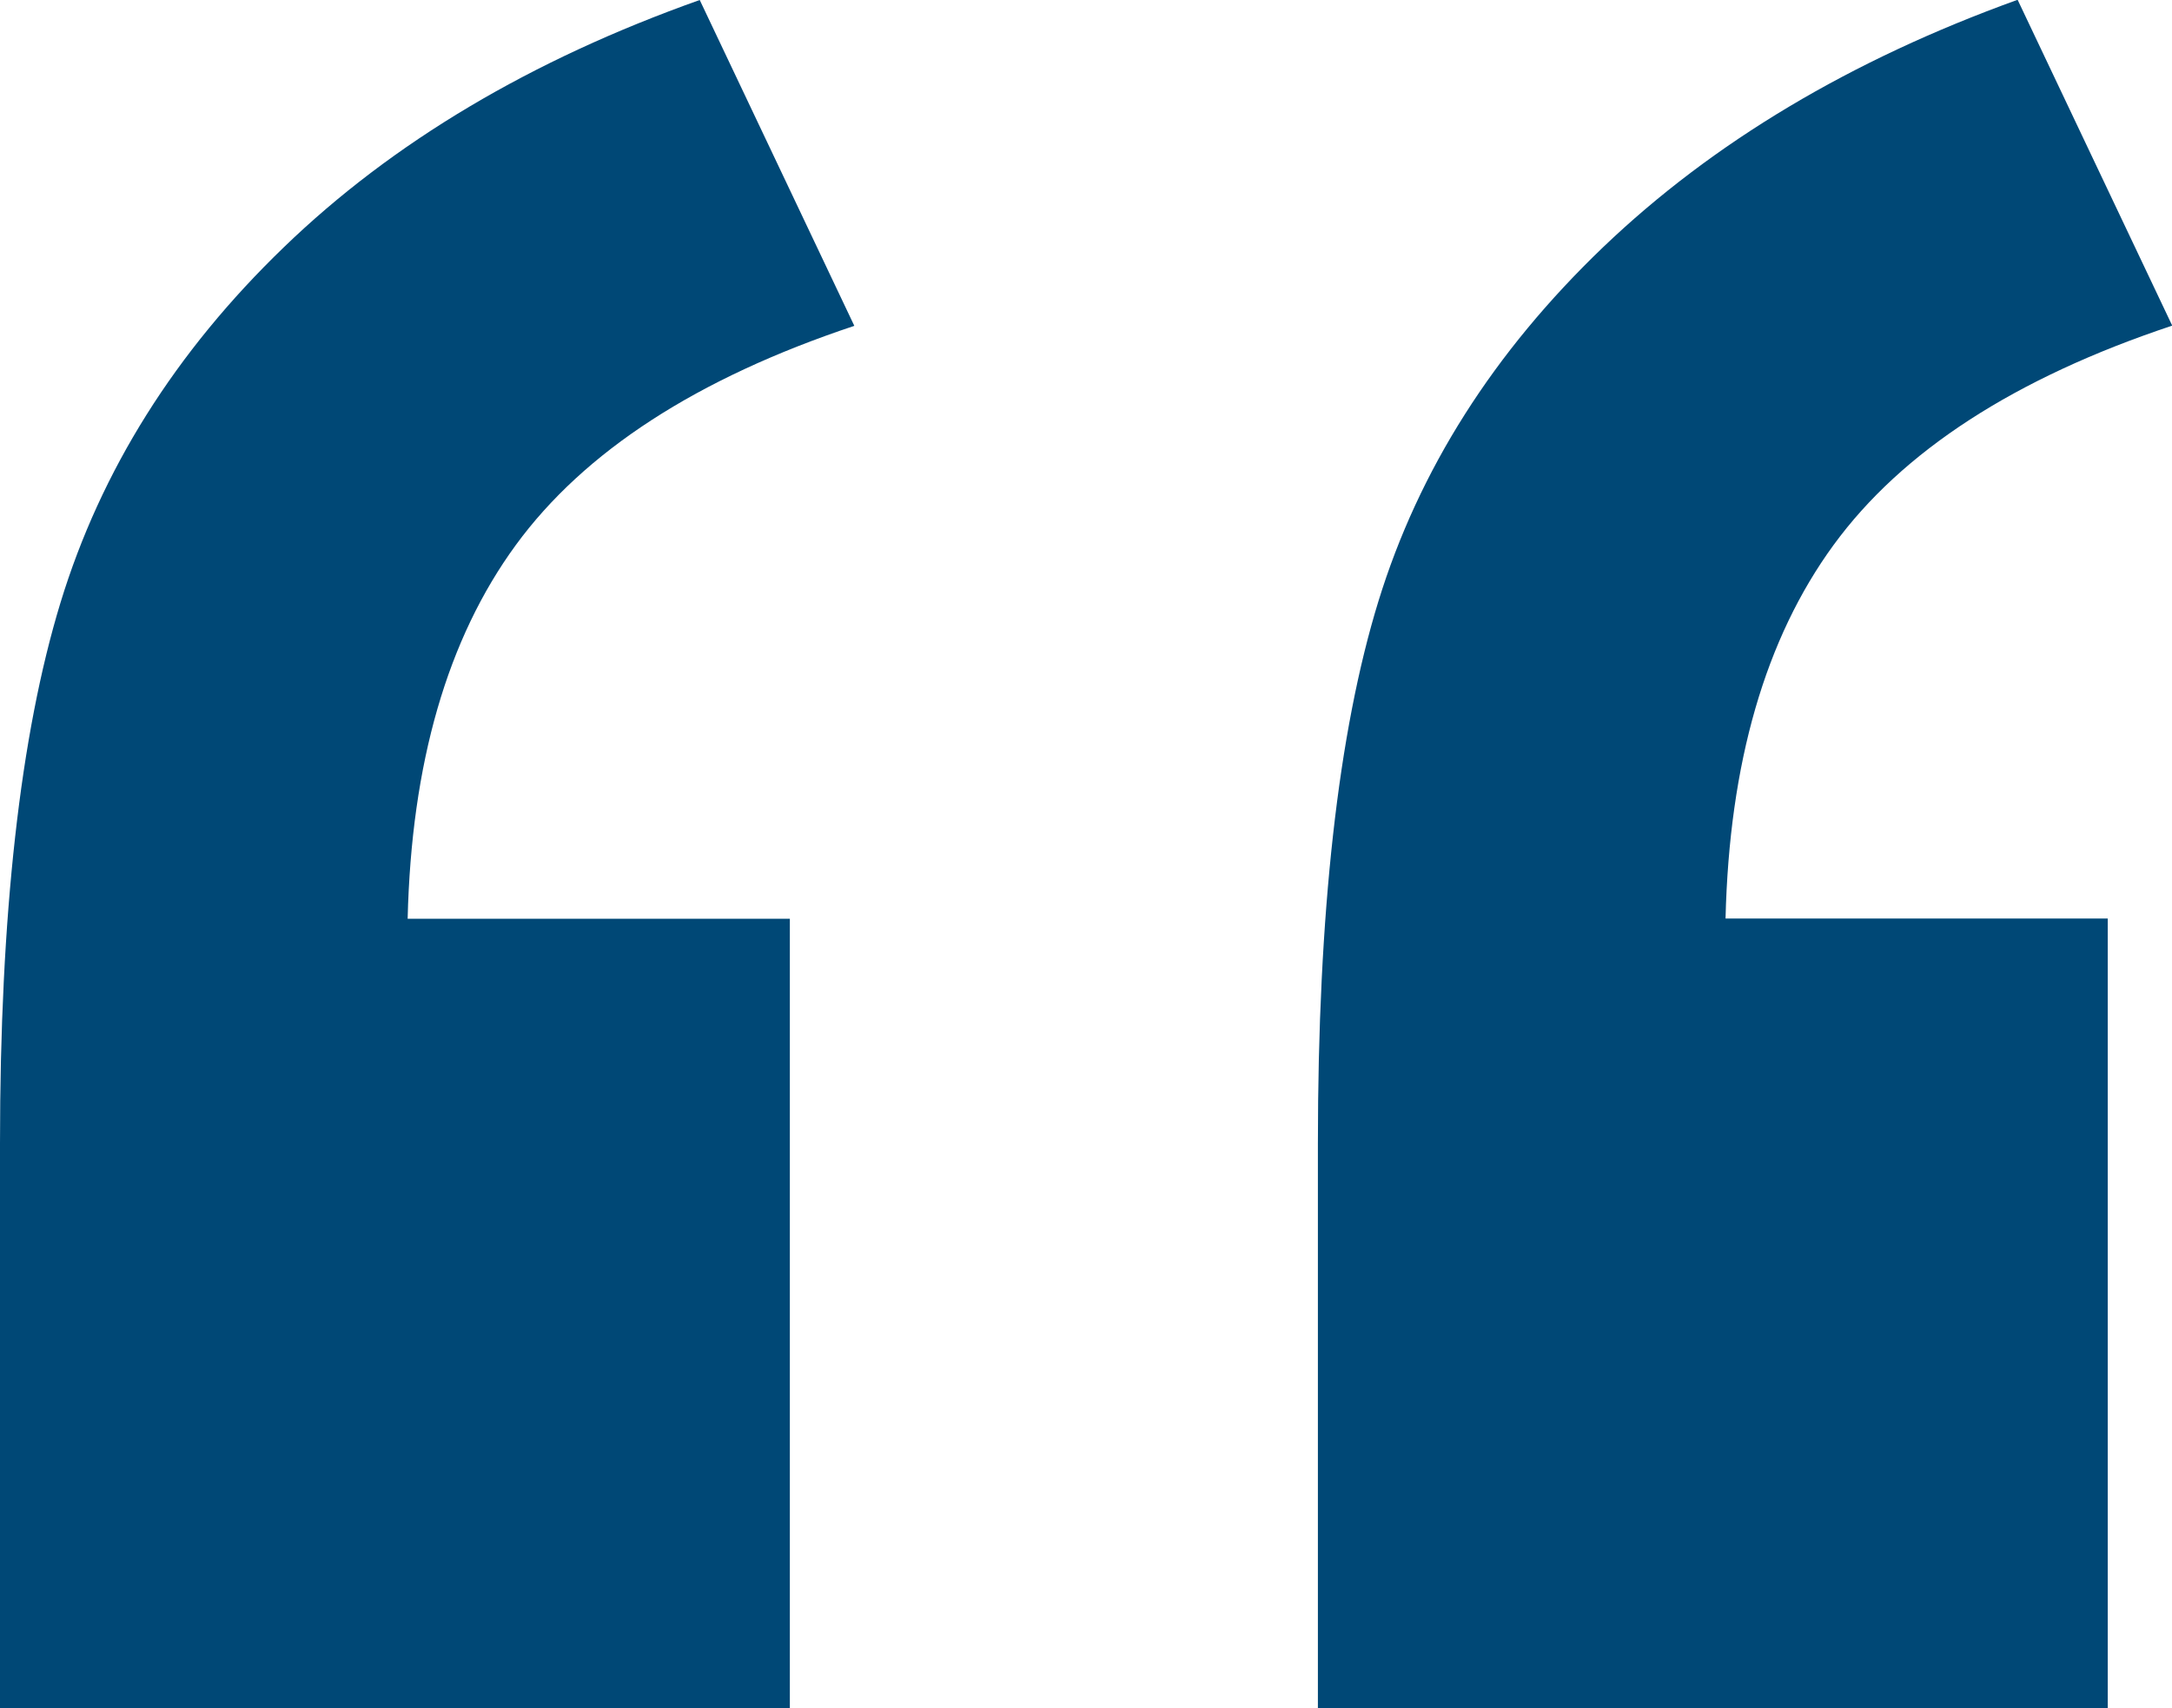 <?xml version="1.0" encoding="UTF-8"?>
<svg xmlns="http://www.w3.org/2000/svg" id="Layer_2" data-name="Layer 2" viewBox="0 0 99.05 77.91">
  <g id="Layer_1-2" data-name="Layer 1">
    <path d="M36.01,77.91H0v-25.76c0-10.42.92-18.64,2.76-24.67,1.84-6.02,5.23-11.43,10.19-16.21C17.9,6.49,24.22,2.73,31.91,0l7.05,14.86c-7.18,2.39-12.32,5.73-15.44,10-3.12,4.27-4.76,9.95-4.93,17.04h17.43v36.01ZM96.11,77.91h-36.01v-25.76c0-10.51.92-18.75,2.76-24.73,1.84-5.98,5.25-11.36,10.25-16.15,5-4.78,11.3-8.54,18.9-11.28l7.05,14.86c-7.18,2.39-12.32,5.73-15.44,10-3.12,4.27-4.76,9.95-4.93,17.04h17.43v36.01Z" fill="#004876" stroke-width="0"></path>
  </g>
</svg>
